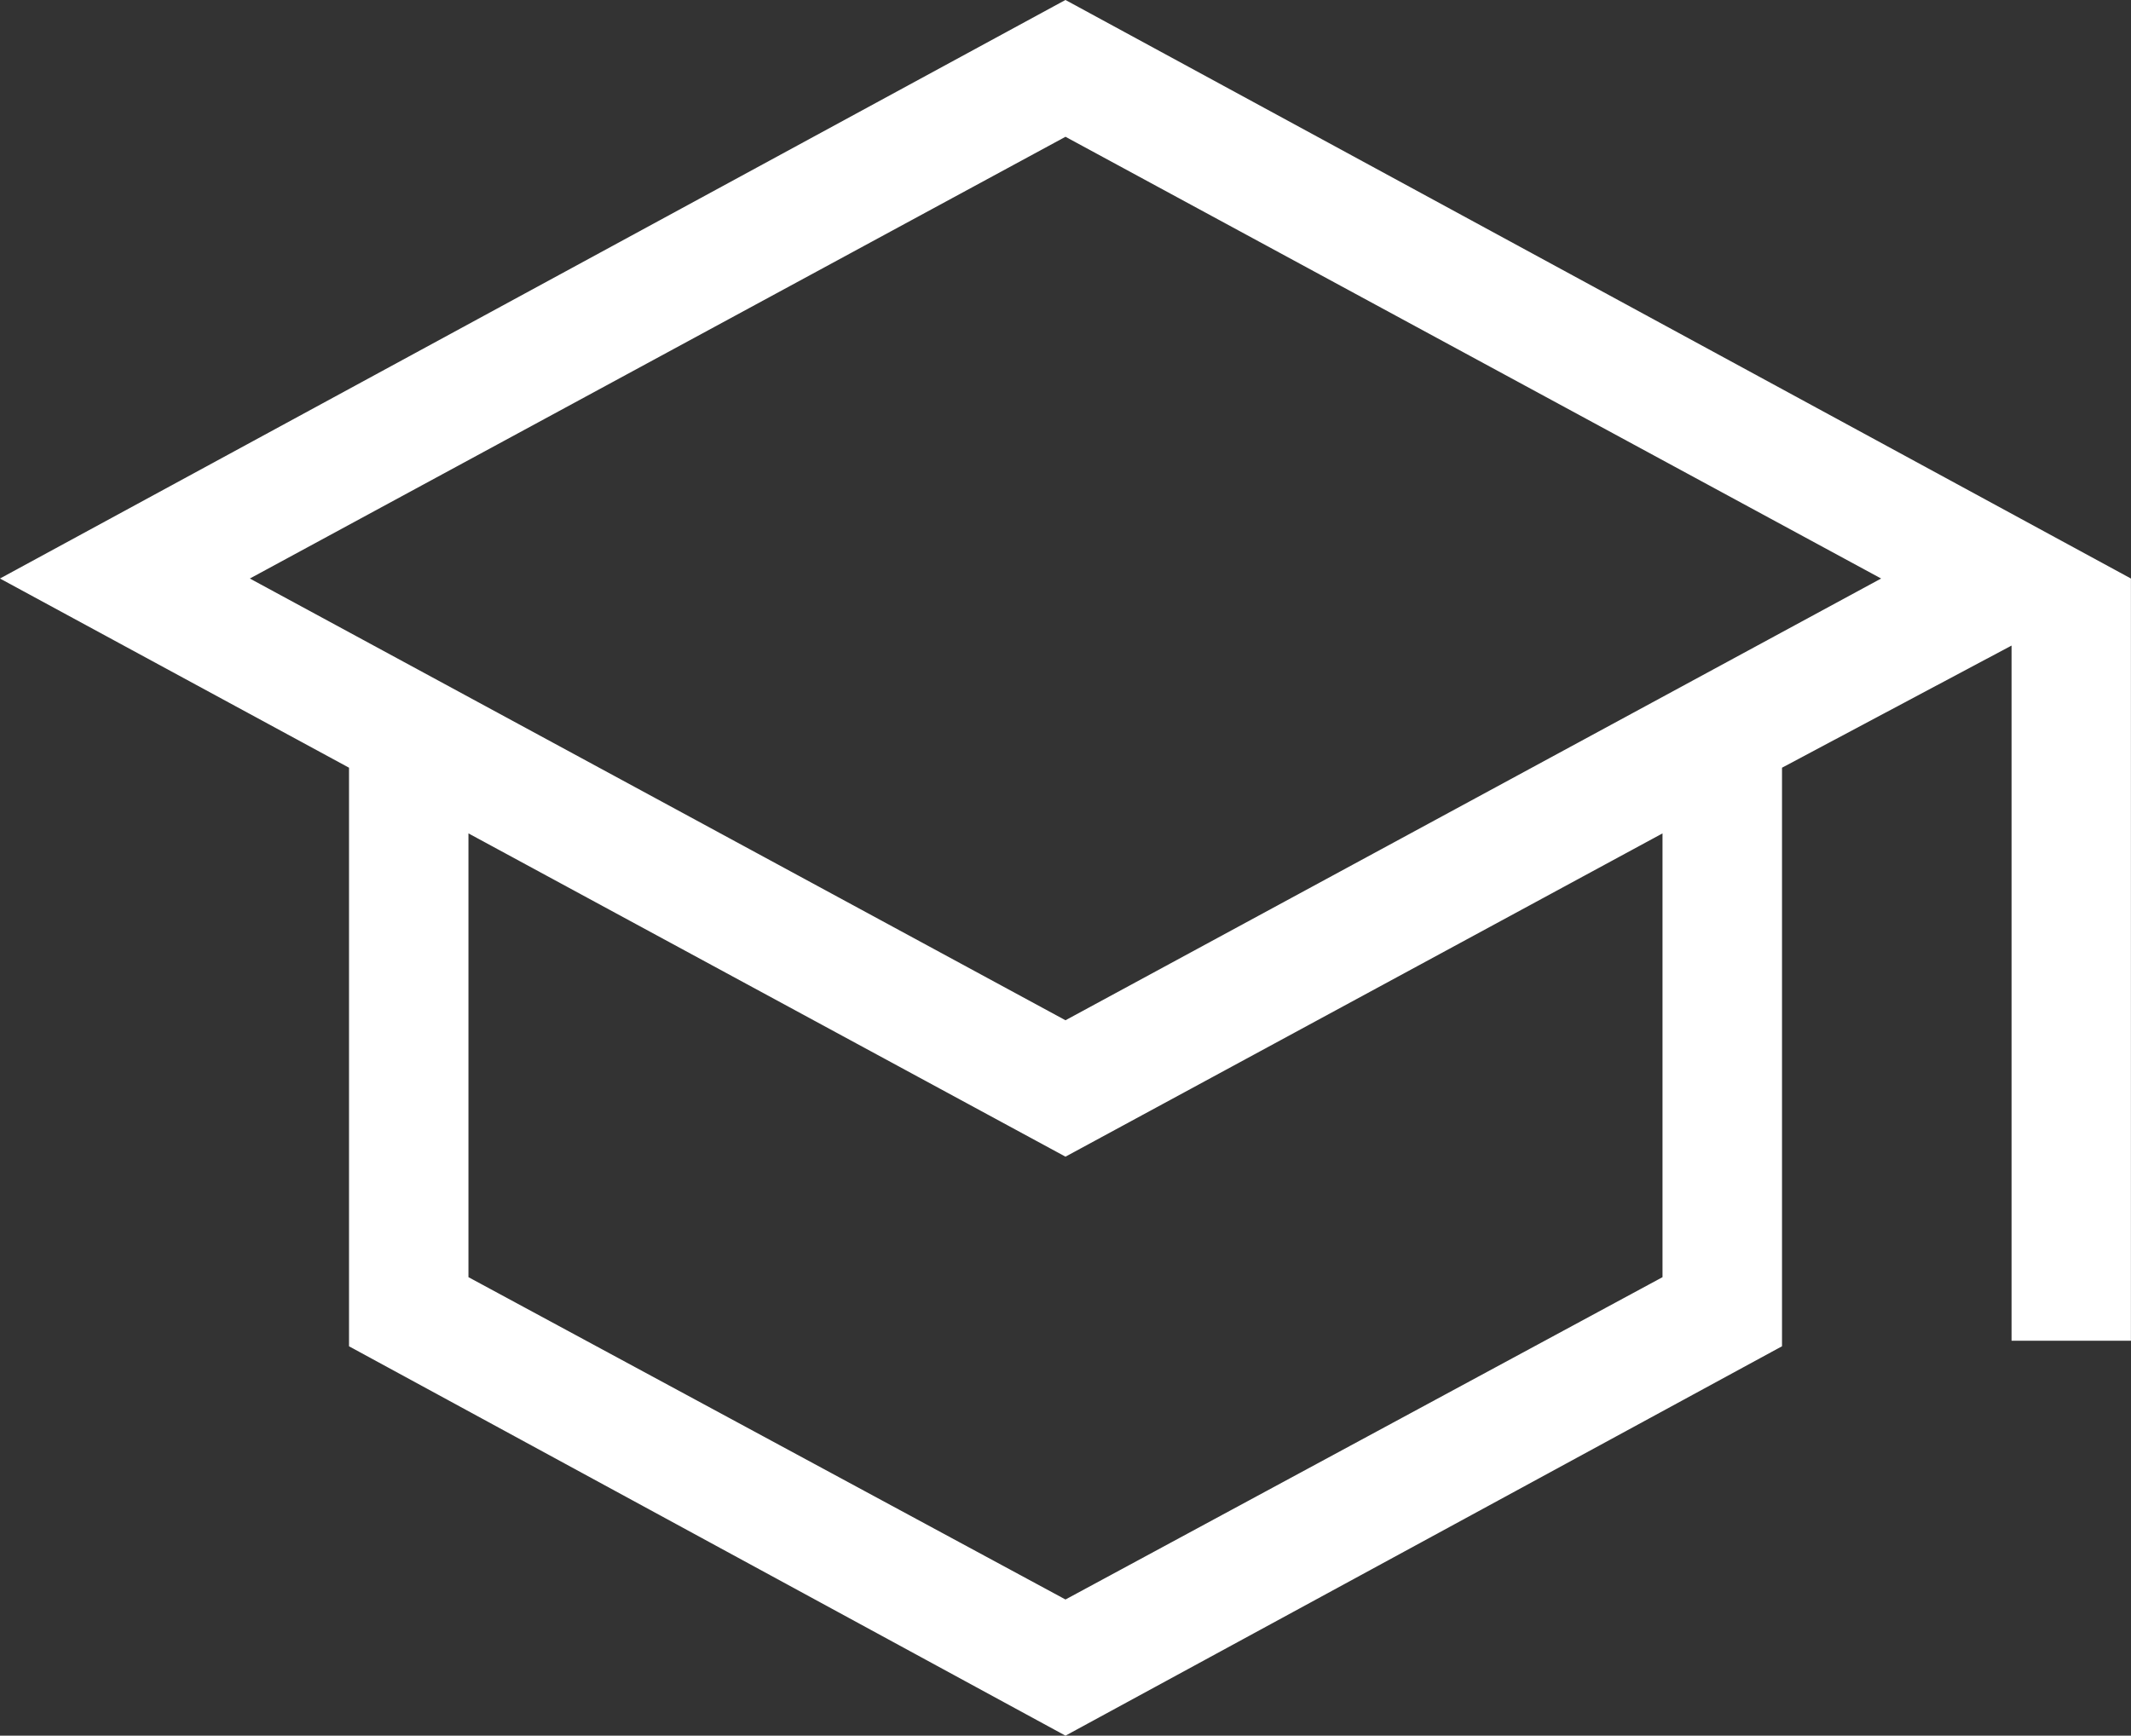 <svg xmlns="http://www.w3.org/2000/svg" width="62.571" height="50.973" viewBox="0 0 62.571 50.973">
  <rect x="0" y="0" width="62.571" height="50.973" fill="#333333" stroke="none"/>
  <path id="school_FILL0_wght200_GRAD0_opsz24" d="M154.361-742.873l-21.037-11.435V-771.3l-10.249-5.556,31.285-16.991,31.285,16.991v22.385H182.14v-20.416L175.4-771.3v16.991Zm0-21.01,23.949-12.973-23.949-12.973-23.949,12.973Zm0,17.011,17.53-9.466v-13.033l-17.53,9.494-17.53-9.494v13.033ZM154.361-763.882ZM154.361-759.1ZM154.361-759.1Z" transform="translate(-123.076 793.846)" fill="#fff"/>
</svg>
